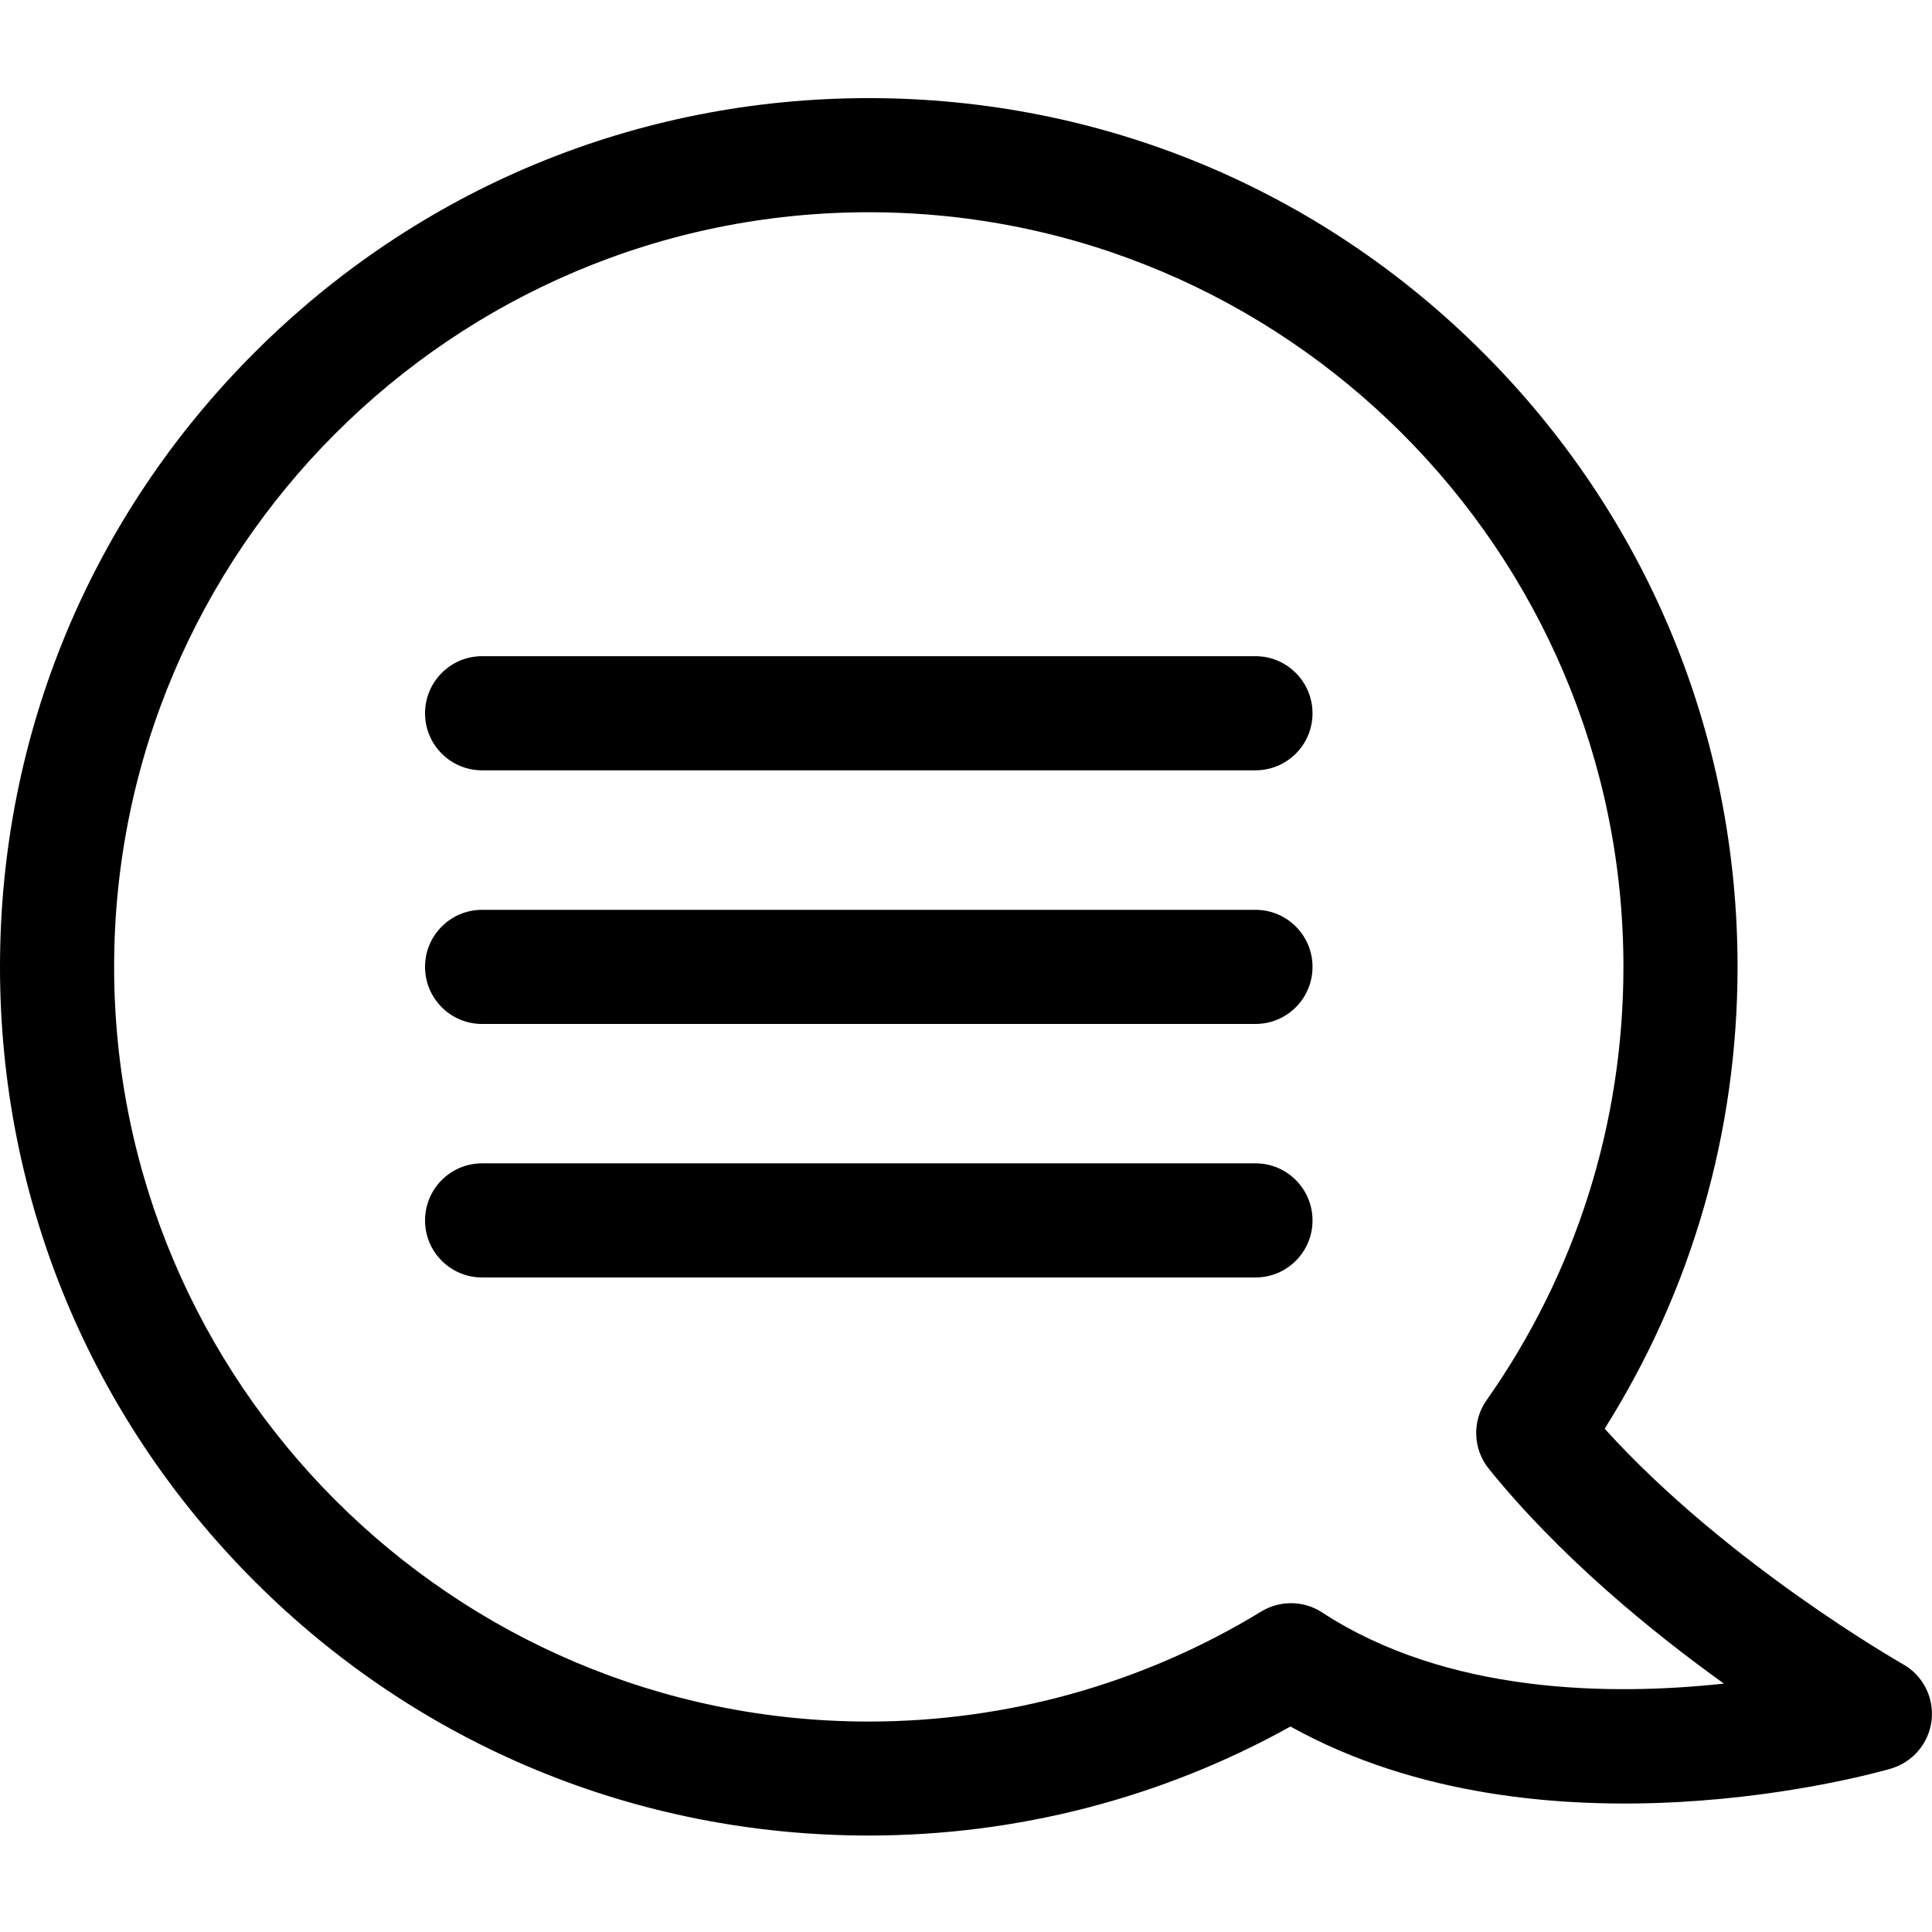 <svg width="14" height="14" viewBox="0 0 14 14" fill="none" xmlns="http://www.w3.org/2000/svg">
<path d="M13.789 12.059C13.776 12.051 12.52 11.338 11.628 10.353C12.259 9.351 12.591 8.201 12.591 7.006C12.591 5.325 11.936 3.744 10.747 2.555C9.558 1.366 7.977 0.711 6.295 0.711C4.614 0.711 3.033 1.366 1.844 2.555C0.655 3.744 0 5.325 0 7.006C0 8.688 0.655 10.268 1.844 11.458C3.033 12.647 4.614 13.301 6.295 13.301C7.369 13.301 8.42 13.029 9.351 12.511C11.187 13.531 13.597 12.847 13.702 12.816C13.862 12.769 13.978 12.631 13.997 12.466C14.016 12.301 13.934 12.14 13.789 12.059ZM9.58 11.684C9.447 11.597 9.275 11.595 9.139 11.678C8.285 12.199 7.301 12.475 6.295 12.475C3.28 12.475 0.827 10.021 0.827 7.006C0.827 3.991 3.28 1.538 6.295 1.538C9.311 1.538 11.764 3.991 11.764 7.006C11.764 8.138 11.421 9.224 10.772 10.147C10.666 10.297 10.673 10.501 10.789 10.644C11.302 11.279 11.964 11.821 12.492 12.2C11.669 12.289 10.486 12.276 9.58 11.684Z" fill="black"/>
<path d="M9.098 8.43H3.493C3.265 8.43 3.08 8.615 3.08 8.844C3.08 9.072 3.265 9.257 3.493 9.257H9.098C9.326 9.257 9.511 9.072 9.511 8.844C9.511 8.615 9.326 8.43 9.098 8.43Z" fill="black"/>
<path d="M9.098 6.593H3.493C3.265 6.593 3.08 6.778 3.08 7.006C3.08 7.235 3.265 7.42 3.493 7.42H9.098C9.326 7.42 9.511 7.235 9.511 7.006C9.511 6.778 9.326 6.593 9.098 6.593Z" fill="black"/>
<path d="M9.098 4.755H3.493C3.265 4.755 3.08 4.941 3.08 5.169C3.08 5.397 3.265 5.582 3.493 5.582H9.098C9.326 5.582 9.511 5.397 9.511 5.169C9.511 4.941 9.326 4.755 9.098 4.755Z" fill="black"/>
</svg>
